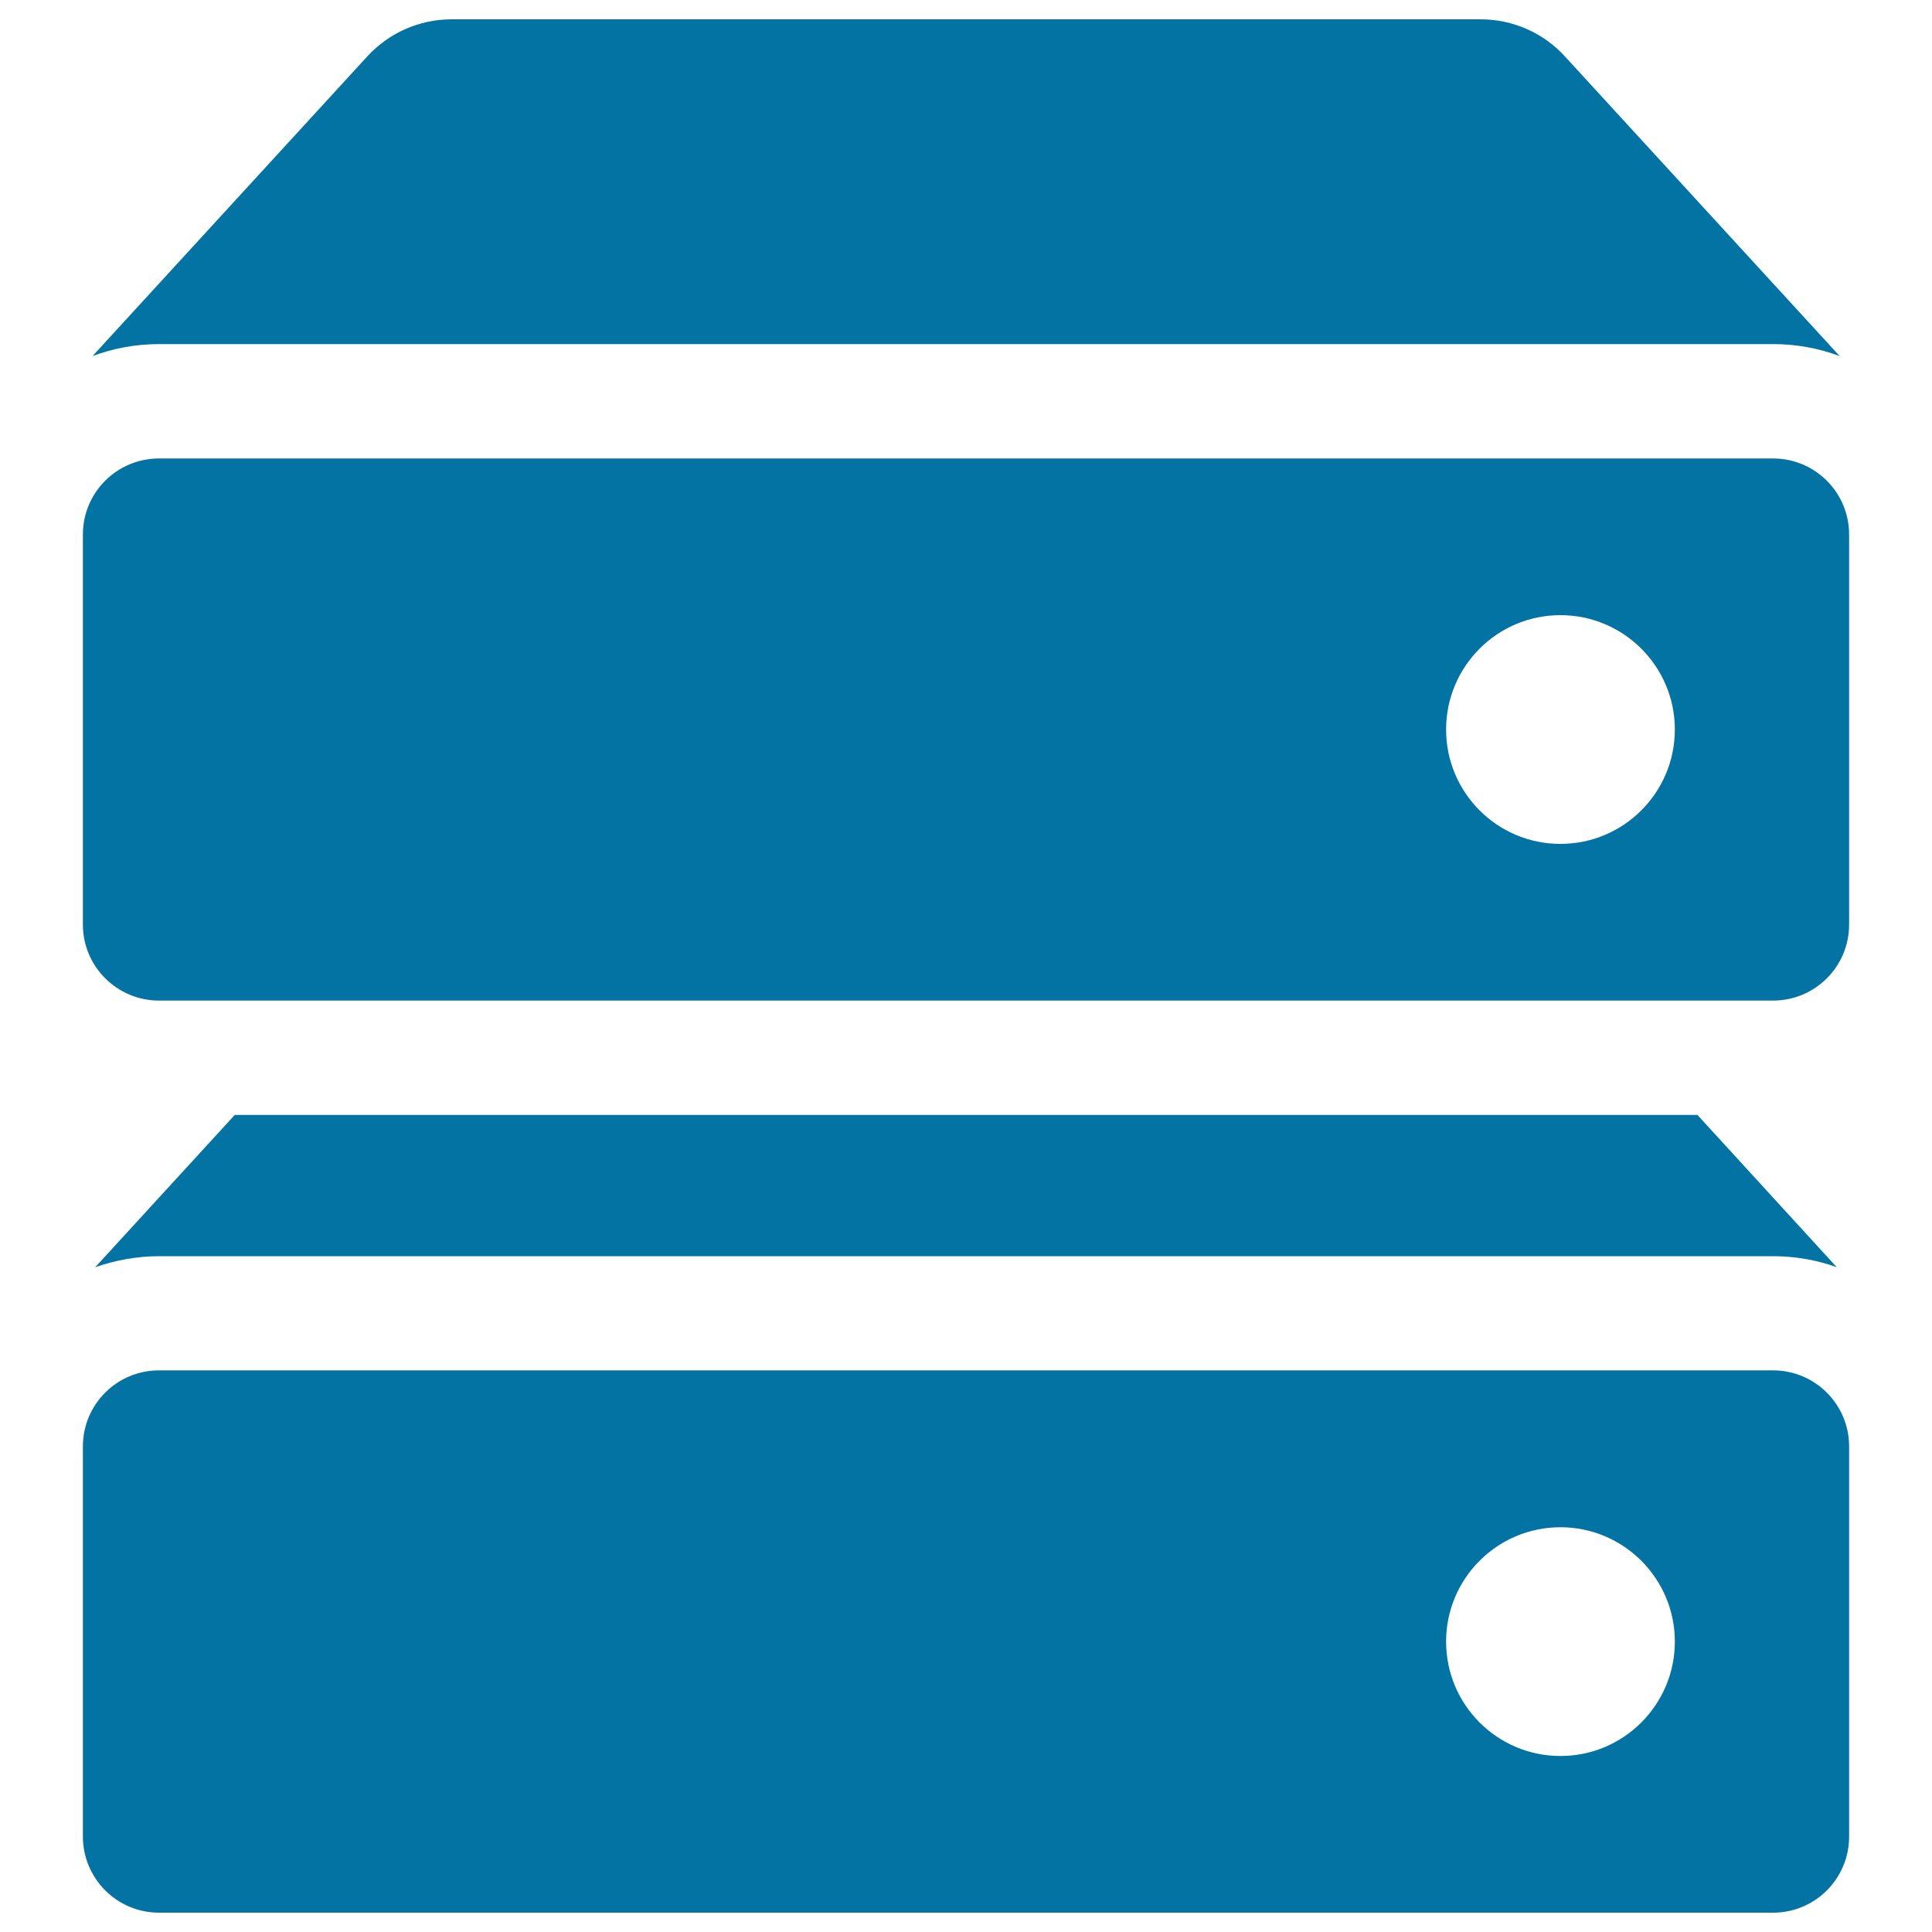 <svg xmlns="http://www.w3.org/2000/svg" viewBox="0 0 1000 1000" style="fill:#0273a2">
<title>Two Filled Hard Disks Stack SVG icon</title>
<g><path d="M121.5,577.1l-72.2,78.8c10.4-3.6,21.5-5.7,33-5.7h835.4c11.6,0,22.7,2,33,5.7l-72.1-78.8L121.5,577.1L121.5,577.1z"/><path d="M82.3,990h835.4c21.8,0,39.4-17.6,39.4-39.4V748.7c0-21.8-17.6-39.4-39.4-39.4H82.3c-21.8,0-39.4,17.6-39.4,39.4v201.8C42.9,972.4,60.6,990,82.3,990z M807.7,790.5c32.6,0,59.2,26.5,59.2,59.2c0,32.6-26.5,59.2-59.2,59.2s-59.2-26.5-59.2-59.2C748.5,817,775,790.5,807.7,790.5z"/><path d="M917.8,178.1c12.1,0,23.7,2.2,34.4,6.2L810,29.2C798.9,17,783,10,766.4,10H500H233.7c-16.6,0-32.4,7-43.6,19.2L47.9,184.3c10.7-4,22.3-6.2,34.4-6.2H917.8z"/><path d="M82.3,517.9h93.4h648.7h93.3c21.8,0,39.4-17.6,39.4-39.4V276.7c0-21.8-17.6-39.4-39.4-39.4H82.3c-21.8,0-39.4,17.6-39.4,39.4v201.8C42.9,500.3,60.6,517.9,82.3,517.9z M807.7,318.4c32.6,0,59.2,26.5,59.2,59.2c0,32.6-26.5,59.2-59.2,59.2s-59.2-26.5-59.2-59.2C748.5,344.9,775,318.4,807.7,318.4z"/></g>
</svg>
